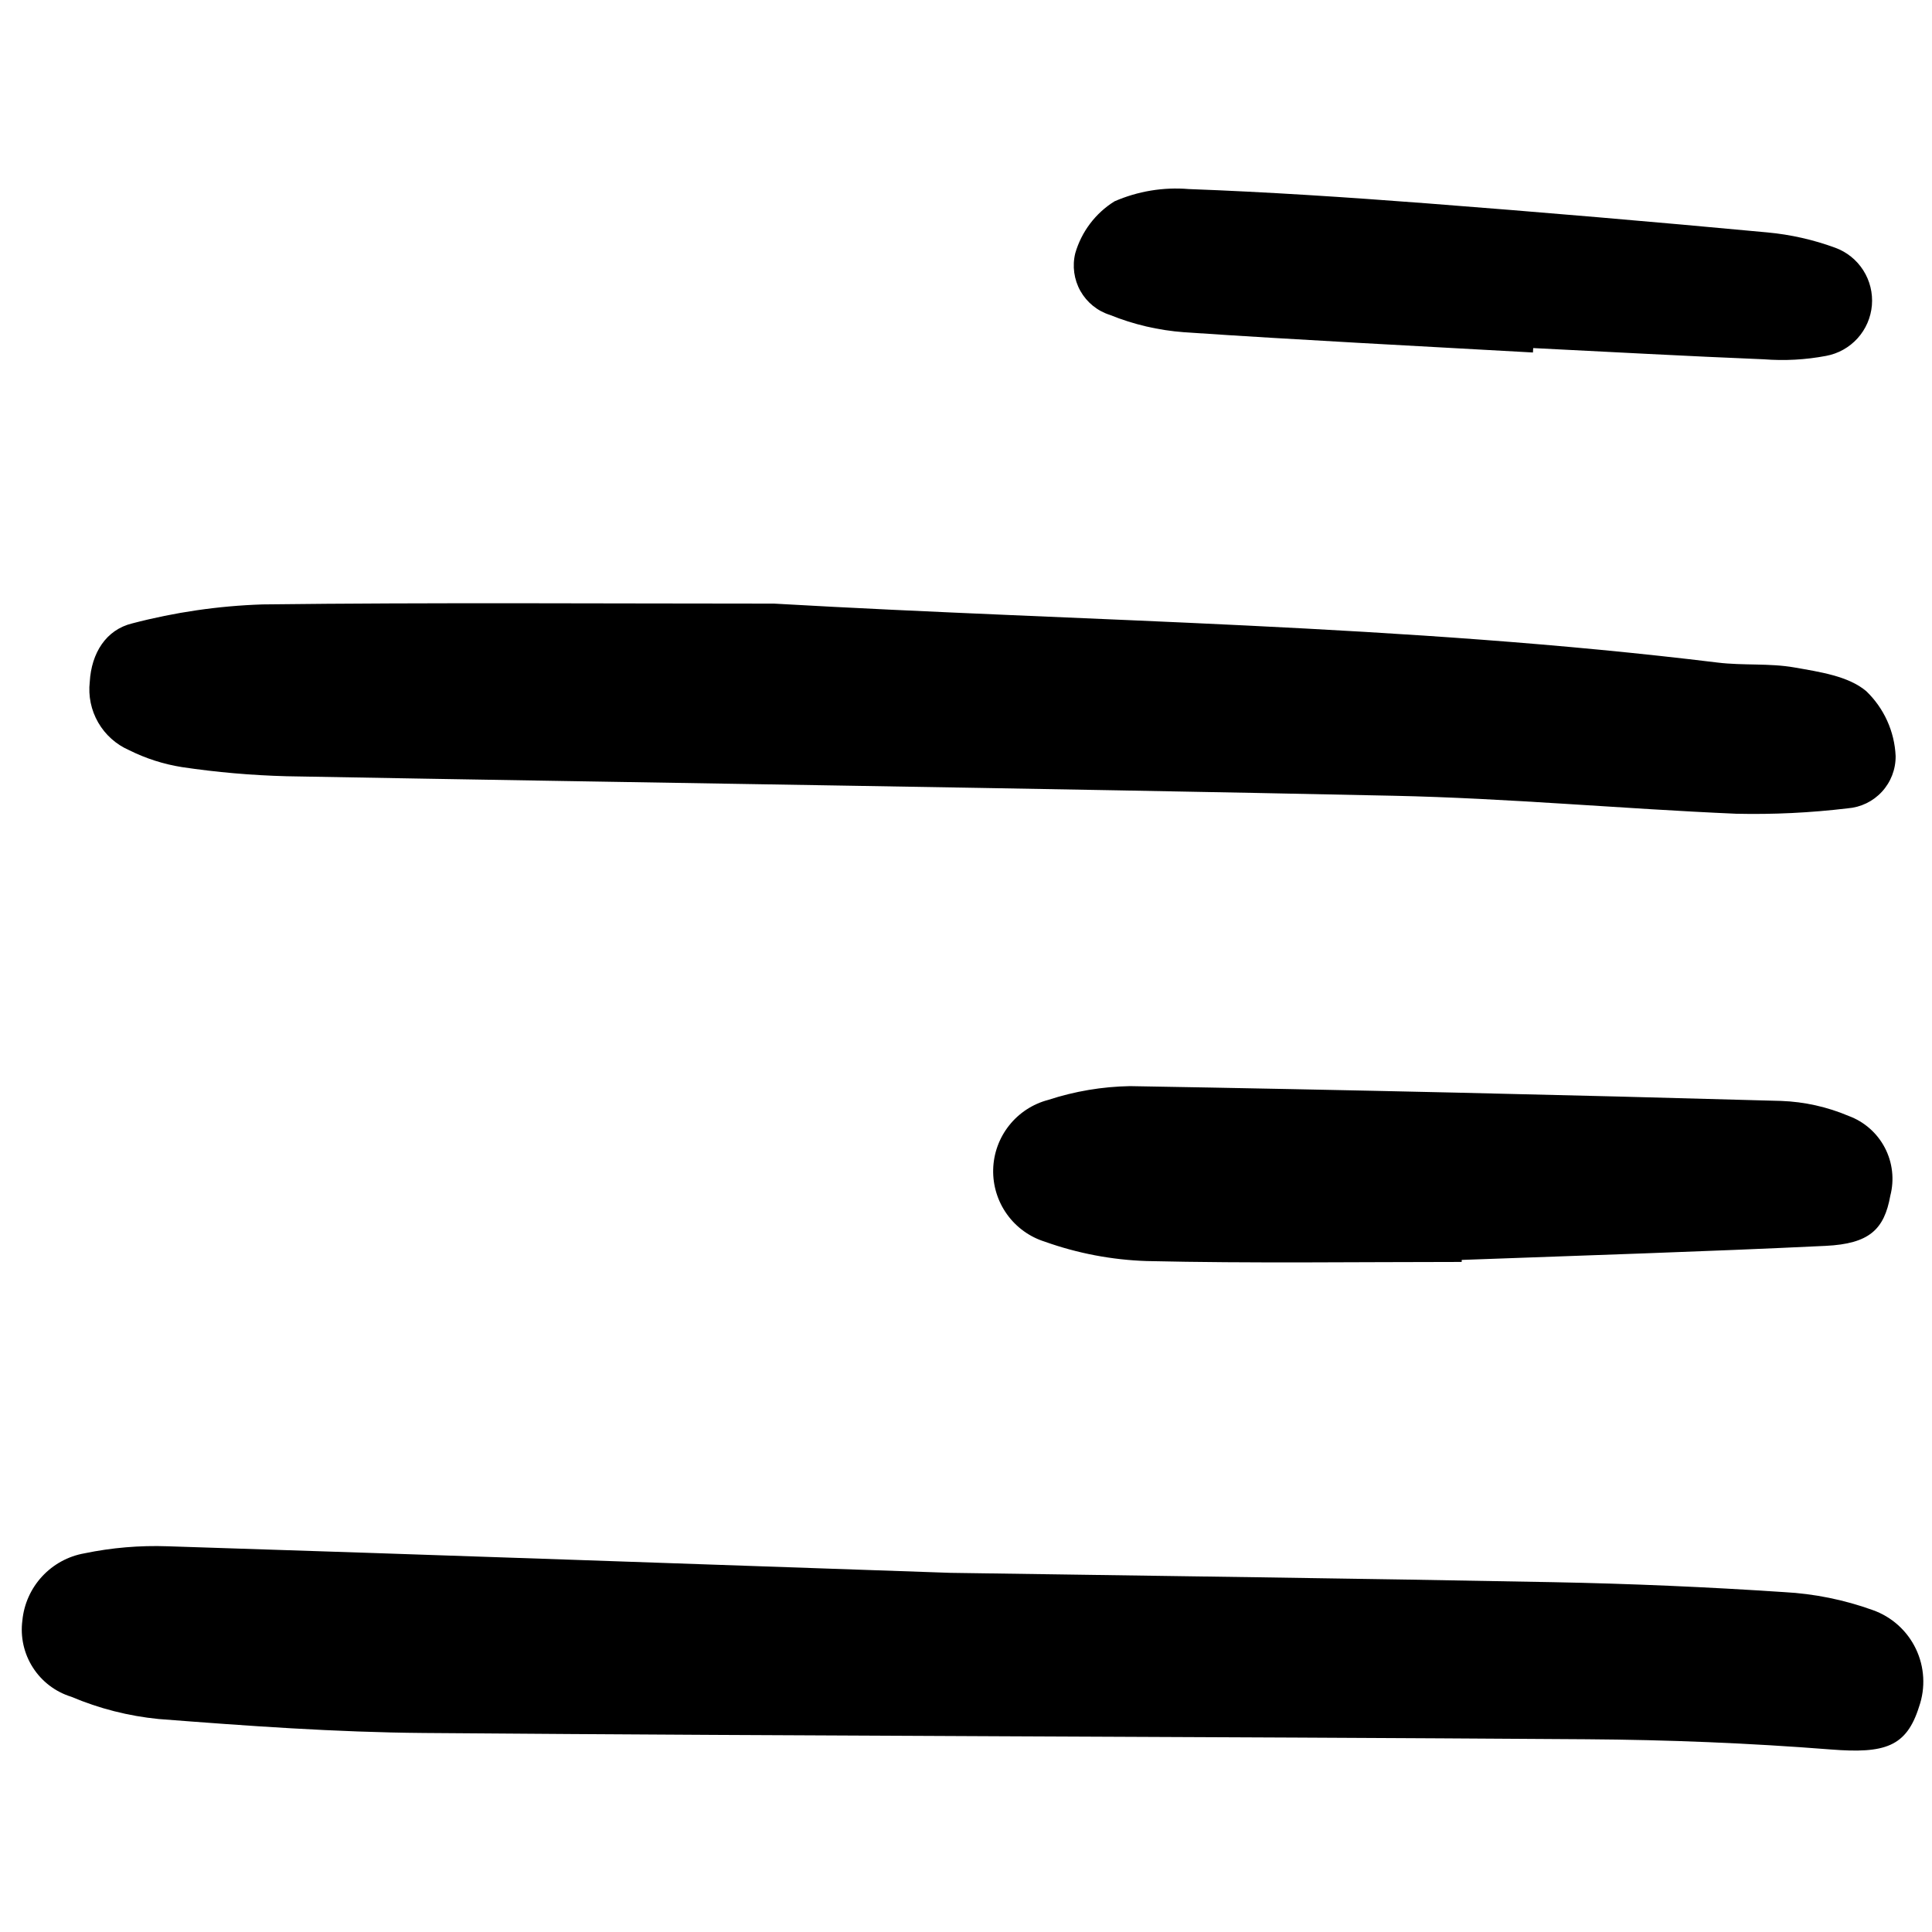<?xml version="1.0" encoding="utf-8"?><!-- Uploaded to: SVG Repo, www.svgrepo.com, Generator: SVG Repo Mixer Tools -->
<svg width="800px" height="800px" viewBox="0 -8.5 91 91" fill="none" xmlns="http://www.w3.org/2000/svg">
<g clip-path="url(#clip0)">
<path d="M44.759 65.583C54.703 65.732 63.935 65.845 73.167 66.023C76.791 66.093 80.415 66.249 84.036 66.491C85.459 66.567 86.863 66.852 88.204 67.335C89.097 67.649 89.829 68.306 90.239 69.16C90.649 70.015 90.703 70.997 90.39 71.891C89.797 73.778 88.783 74.103 86.239 73.903C82.409 73.602 78.561 73.447 74.719 73.421C56.472 73.296 38.224 73.272 19.977 73.126C15.806 73.093 11.633 72.791 7.473 72.468C6.056 72.329 4.669 71.975 3.358 71.42C2.612 71.19 1.971 70.703 1.549 70.044C1.127 69.387 0.952 68.6 1.054 67.825C1.129 67.051 1.455 66.324 1.982 65.754C2.509 65.183 3.208 64.8 3.972 64.665C5.264 64.397 6.583 64.285 7.901 64.332C20.424 64.733 32.946 65.176 44.759 65.583Z" fill="#000000"/>
<path d="M36.456 19.931C51.292 20.783 66.147 20.905 80.913 22.709C82.11 22.855 83.348 22.73 84.53 22.94C85.701 23.147 87.061 23.341 87.902 24.054C88.74 24.858 89.236 25.953 89.287 27.113C89.293 27.735 89.062 28.335 88.641 28.792C88.221 29.249 87.642 29.528 87.023 29.574C85.28 29.783 83.525 29.868 81.77 29.828C76.387 29.596 71.012 29.095 65.628 28.981C48.252 28.611 30.873 28.377 13.492 28.062C11.845 28.018 10.202 27.875 8.572 27.632C7.706 27.495 6.866 27.226 6.082 26.834C5.469 26.567 4.959 26.11 4.625 25.531C4.291 24.952 4.152 24.281 4.228 23.617C4.305 22.26 4.993 21.162 6.228 20.863C8.234 20.337 10.292 20.037 12.364 19.969C20.397 19.872 28.427 19.931 36.456 19.931Z" fill="#000000"/>
<path d="M68.847 50.939C63.897 50.939 58.951 51.011 54.006 50.897C52.371 50.843 50.754 50.535 49.213 49.985C48.494 49.76 47.867 49.306 47.429 48.693C46.99 48.08 46.762 47.34 46.78 46.586C46.798 45.832 47.061 45.104 47.529 44.513C47.997 43.921 48.645 43.498 49.374 43.307C50.618 42.9 51.915 42.681 53.224 42.658C63.449 42.833 73.672 43.066 83.894 43.355C84.988 43.395 86.066 43.635 87.075 44.063C87.809 44.333 88.416 44.867 88.779 45.561C89.142 46.255 89.233 47.059 89.037 47.817C88.75 49.414 88.045 50.083 85.989 50.182C80.279 50.457 74.563 50.632 68.85 50.844L68.847 50.939Z" fill="#000000"/>
<path d="M72.204 8.103C66.724 7.794 61.241 7.519 55.765 7.148C54.569 7.059 53.393 6.785 52.281 6.334C51.691 6.149 51.193 5.745 50.889 5.206C50.586 4.666 50.499 4.031 50.646 3.429C50.939 2.414 51.597 1.543 52.493 0.984C53.594 0.504 54.797 0.305 55.994 0.405C59.722 0.543 63.451 0.791 67.168 1.075C72.53 1.488 77.889 1.946 83.244 2.447C84.336 2.548 85.41 2.79 86.439 3.168C86.985 3.367 87.45 3.741 87.762 4.231C88.075 4.721 88.217 5.3 88.169 5.88C88.12 6.459 87.882 7.006 87.492 7.437C87.101 7.867 86.581 8.158 86.01 8.263C85.044 8.446 84.058 8.5 83.076 8.423C79.455 8.276 75.836 8.075 72.216 7.895L72.204 8.103Z" fill="#000000"/>
</g>
<defs>
<clipPath id="clip0">
<rect width="90" height="74" fill="white" transform="translate(0.777)"/>
</clipPath>
</defs>
</svg>